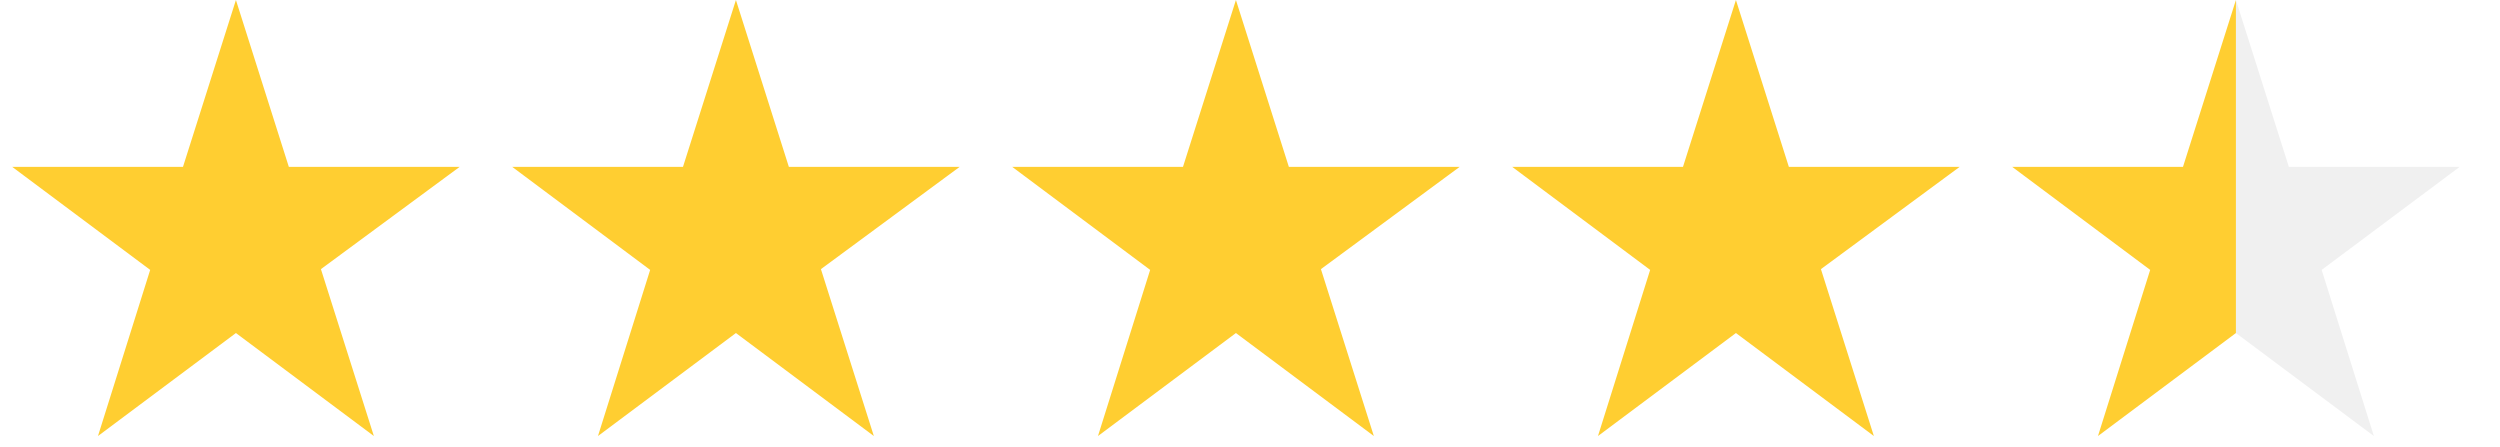 <svg width="95" height="17" viewBox="0 0 95 17" fill="none" xmlns="http://www.w3.org/2000/svg">
<path d="M17.465 6.342H10.976L8.965 0L6.953 6.342H0.465L5.707 10.256L3.723 16.569L8.965 12.655L14.207 16.569L12.195 10.227L17.465 6.342Z" fill="#FFCE31"/>
<path d="M36.465 6.342H29.977L27.965 0L25.953 6.342H19.465L24.706 10.256L22.723 16.569L27.965 12.655L33.206 16.569L31.195 10.227L36.465 6.342Z" fill="#FFCE31"/>
<path d="M55.465 6.342H48.977L46.965 0L44.953 6.342H38.465L43.706 10.256L41.723 16.569L46.965 12.655L52.206 16.569L50.195 10.227L55.465 6.342Z" fill="#FFCE31"/>
<path d="M74.465 6.342H67.977L65.965 0L63.953 6.342H57.465L62.706 10.256L60.723 16.569L65.965 12.655L71.207 16.569L69.195 10.227L74.465 6.342Z" fill="#FFCE31"/>
<g filter="url(#filter0_i_12915_130055)">
<path fill-rule="evenodd" clip-rule="evenodd" d="M84.965 12.655V0L86.977 6.342H93.465L88.223 10.256L90.207 16.569L84.965 12.655Z" fill="#F0F0F0"/>
</g>
<path fill-rule="evenodd" clip-rule="evenodd" d="M84.965 12.655V0L82.953 6.342H76.465L81.707 10.256L79.723 16.569L84.965 12.655Z" fill="#FFCE31"/>
<defs>
<filter id="filter0_i_12915_130055" x="84.965" y="0" width="8.5" height="16.569" filterUnits="userSpaceOnUse" color-interpolation-filters="sRGB">
<feFlood flood-opacity="0" result="BackgroundImageFix"/>
<feBlend mode="normal" in="SourceGraphic" in2="BackgroundImageFix" result="shape"/>
<feColorMatrix in="SourceAlpha" type="matrix" values="0 0 0 0 0 0 0 0 0 0 0 0 0 0 0 0 0 0 127 0" result="hardAlpha"/>
<feOffset/>
<feGaussianBlur stdDeviation="0.6"/>
<feComposite in2="hardAlpha" operator="arithmetic" k2="-1" k3="1"/>
<feColorMatrix type="matrix" values="0 0 0 0 0 0 0 0 0 0 0 0 0 0 0 0 0 0 0.9 0"/>
<feBlend mode="normal" in2="shape" result="effect1_innerShadow_12915_130055"/>
</filter>
</defs>
</svg>
